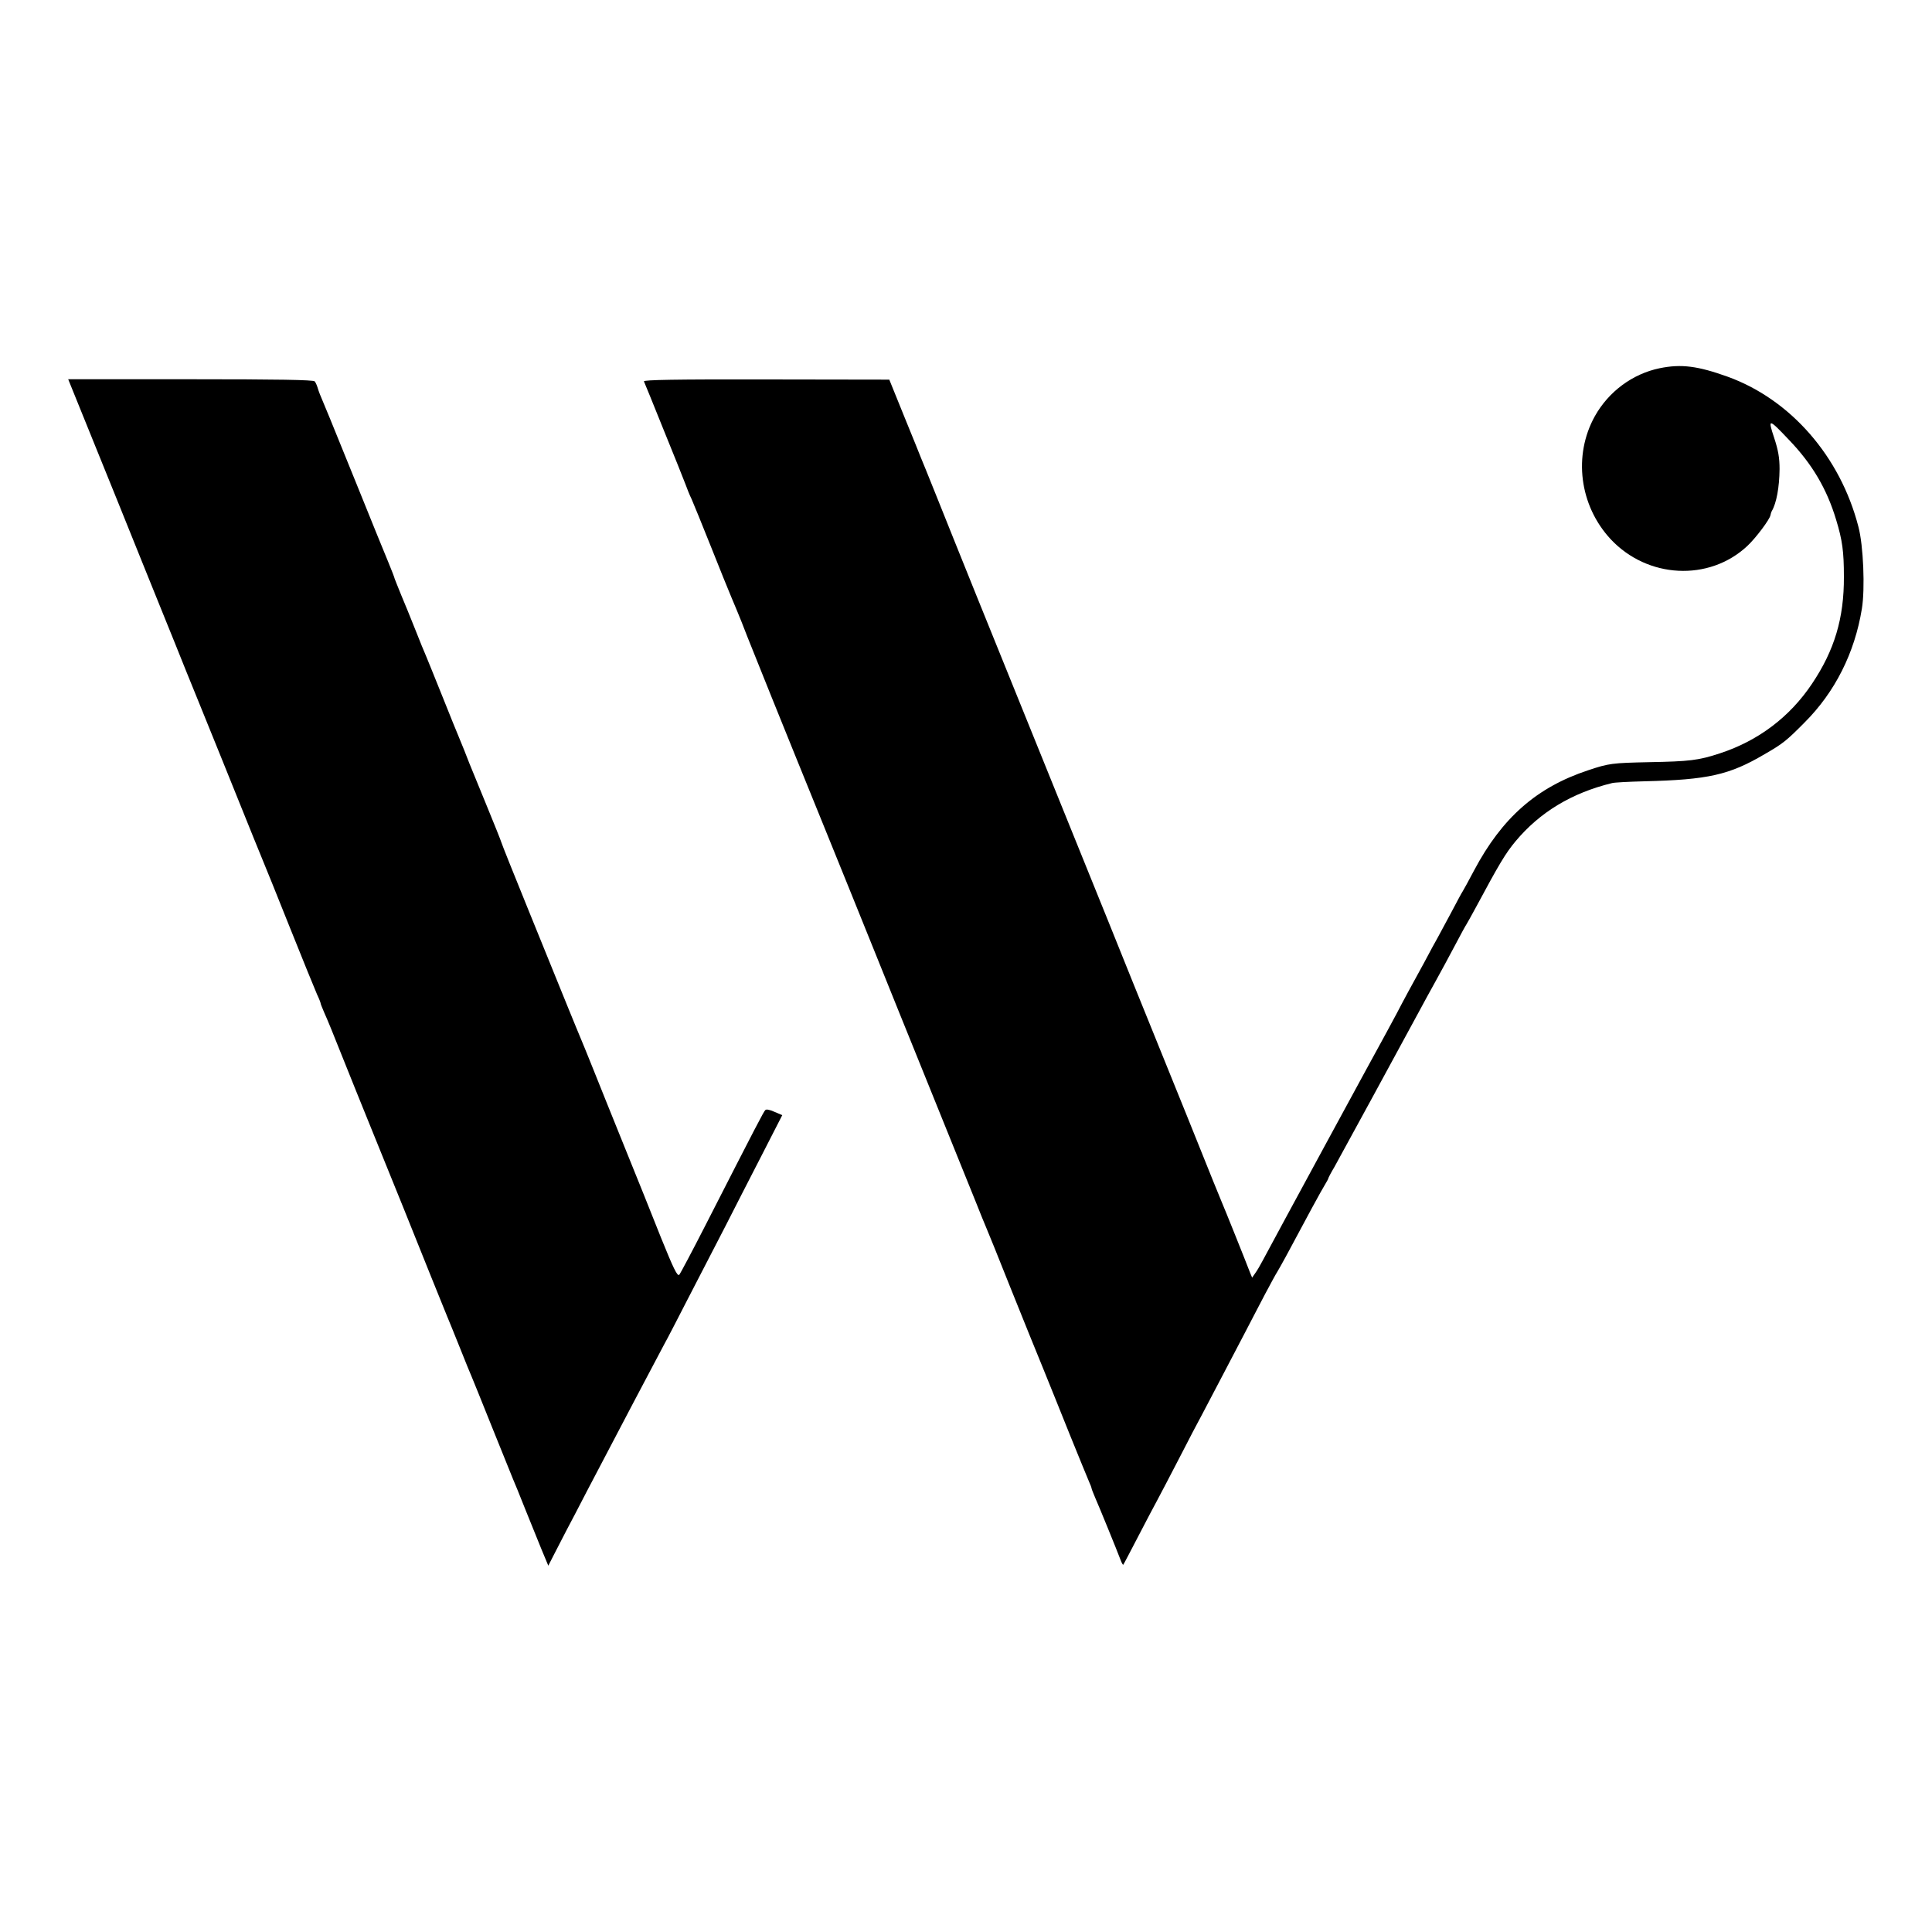 <svg version="1" xmlns="http://www.w3.org/2000/svg" width="1333.333" height="1333.333" viewBox="0 0 1000 1000"><path d="M859 190.6c-14 2.9-26.4 12.1-33.5 24.8-11.3 20.3-8 46.2 8.1 63.6 19.1 20.5 51 22.1 70.8 3.6 4.3-4 11.7-13.8 12-16 .1-.6.4-1.6.7-2.1 2.4-4.1 3.9-12.3 4-21.7 0-5.9-.7-9.8-2.8-16.2-3.4-10.2-2.9-10.1 7.7 1.1 12 12.5 19.6 25.4 24.4 41.4 3.2 10.5 4 16.4 4 29.4.1 21.5-4.9 38.1-16.5 55.4-11.5 17.2-27.8 29.5-47.6 36-11.2 3.7-15.8 4.2-36.8 4.6-19 .4-20.8.6-31.5 4.2-26.6 8.8-44.5 24.5-59 51.8-2.9 5.5-5.6 10.4-6 11-.4.5-3 5.4-5.9 10.9-2.9 5.4-6 11.2-7 13-1 1.7-4.2 7.6-7.1 13.1-3 5.5-6.7 12.2-8.2 15-1.5 2.7-4.2 7.9-6.1 11.5-1.9 3.6-4.4 8.2-5.5 10.2-3.1 5.5-58.2 107-63.7 117.4-1.2 2.3-2.9 5.2-3.8 6.4l-1.6 2.3-1-2.4c-2.4-6.3-13.4-33.7-14.6-36.4-.7-1.7-2.7-6.6-4.5-11-3.5-8.9-22.6-56.1-32.7-81-3.6-8.8-13.4-33.1-21.8-54-19.8-49-50.5-124.8-68-168-7.5-18.7-17-42.1-20.9-52-4-9.9-7.5-18.7-7.9-19.5-.3-.8-4.1-10.3-8.5-21l-7.9-19.5-63.7-.1c-46.7-.1-63.6.2-63.3 1 .3.6 4.9 11.9 10.2 25.1 5.4 13.2 10.4 25.8 11.2 27.9.8 2.2 2.2 5.8 3.3 8 1 2.3 5.5 13.3 10 24.6s9.2 23 10.5 26c4.4 10.4 6.8 16.5 8.5 21 1.8 4.6 17.5 43.7 40 99 7 17.3 19 46.8 26.5 65.5 7.5 18.7 17 42.1 21 52 19.8 48.9 26.8 66.2 30.6 75.7 2.2 5.7 4.7 11.6 5.4 13.3.7 1.6 6.4 15.6 12.5 31 6.2 15.4 13.8 34.3 17 42 3.1 7.7 9.4 23.2 13.9 34.5 4.6 11.3 8.9 21.9 9.7 23.7.8 1.7 1.4 3.4 1.4 3.7 0 .3.9 2.5 1.9 4.9 2 4.5 11.3 27.3 13.1 32.1.6 1.6 1.2 2.7 1.4 2.5.2-.2 3.6-6.7 7.6-14.4 4-7.7 8.5-16.3 10-19 1.5-2.8 6.7-12.7 11.5-22 4.8-9.4 10-19.3 11.5-22 1.5-2.8 6.2-11.8 10.5-20 4.3-8.3 9.8-18.8 12.3-23.5 2.4-4.7 6.9-13.2 9.9-19 3.1-5.8 5.9-11 6.3-11.5.4-.6 2.4-4.2 4.5-8 9.9-18.6 18.9-35.2 20.4-37.5.8-1.4 1.6-2.7 1.6-3 0-.3 1.4-3 3.2-6 2.7-4.8 34.1-62.5 44.1-81 1.9-3.6 5.6-10.3 8.2-15 2.6-4.7 7.1-13 10-18.5 2.9-5.5 5.6-10.5 6-11 .4-.6 2.6-4.6 5-9 11.9-22.2 15.3-27.9 20.4-34 12.6-15.1 29.1-25.1 50.1-30.2 1.1-.3 8.5-.7 16.5-.9 33.2-.8 44.1-3.3 62.3-14 9.5-5.5 11.2-6.8 20.8-16.5 15.7-15.7 25.9-36 29.6-58.8 1.7-10.3.8-32.8-1.8-42.5-9.4-36.4-35.1-65.8-67.6-77.6-15.6-5.6-24.1-6.7-35.3-4.4zM40.2 208.4c2.7 6.7 11.9 29.4 20.5 50.6 8.5 21.2 18.9 46.8 23 57 4.1 10.2 9.8 24.1 12.5 31 2.8 6.9 5.6 13.8 6.3 15.5 1.3 3 21.1 52.2 28.7 71 2.2 5.5 4.6 11.3 5.3 13 .7 1.6 6.8 16.7 13.5 33.5s13.1 32.4 14.1 34.7c1.1 2.3 1.9 4.4 1.9 4.8 0 .3.9 2.4 1.9 4.8 1.1 2.3 5.2 12.3 9.1 22.2 4 9.9 10 25 13.5 33.5 12.3 30.2 25.4 62.7 32.5 80.5 4 9.9 7.8 19.3 8.5 21 .7 1.6 3.6 8.8 6.5 16 2.8 7.1 5.6 13.9 6.1 15 .5 1.1 5.2 12.8 10.5 26s10.2 25.3 10.9 27c.7 1.6 3.6 8.6 6.3 15.5 2.8 6.9 6.6 16.3 8.5 21l3.5 8.4 2.5-4.9c1.4-2.8 4.4-8.6 6.7-13s7.2-13.6 10.7-20.5c15.4-29.4 36-68.6 40-76 1.7-3 7.5-14.3 13-25s13.9-26.9 18.6-36c4.6-9.1 13.2-25.8 19-37.1l10.6-20.7-4-1.7c-2.4-1.1-4.3-1.5-4.8-.9-.9.9-4.4 7.6-30.6 58.9-7 13.7-13.3 25.6-13.9 26.3-1 1-3-3.2-9.4-19-4.4-11.2-13-32.5-19-47.3-6-14.9-13.3-32.9-16.1-40-2.9-7.2-5.6-13.9-6.1-15-.5-1.1-3.8-9.2-7.4-18-3.6-8.8-12.6-31.1-20.1-49.5-7.5-18.4-13.8-34.2-14-35-.2-.8-3.8-9.8-8-20s-8-19.6-8.6-21c-1.2-3.2-3.8-9.7-5.4-13.5-.7-1.7-4.6-11.1-8.5-21-4-9.9-7.8-19.4-8.5-21-.8-1.7-3.2-7.7-5.5-13.5s-5.6-13.9-7.3-17.9c-1.7-4.1-3.2-8-3.4-8.5-.1-.6-1.6-4.5-3.3-8.6-1.7-4.1-9.2-22.4-16.5-40.6-15.3-37.7-15.2-37.5-17.5-42.9-1-2.2-2.1-5.1-2.5-6.5-.4-1.4-1.1-3-1.6-3.6-.7-.8-19.1-1.1-64.3-1.1H35.3l4.9 12.1z"/></svg>